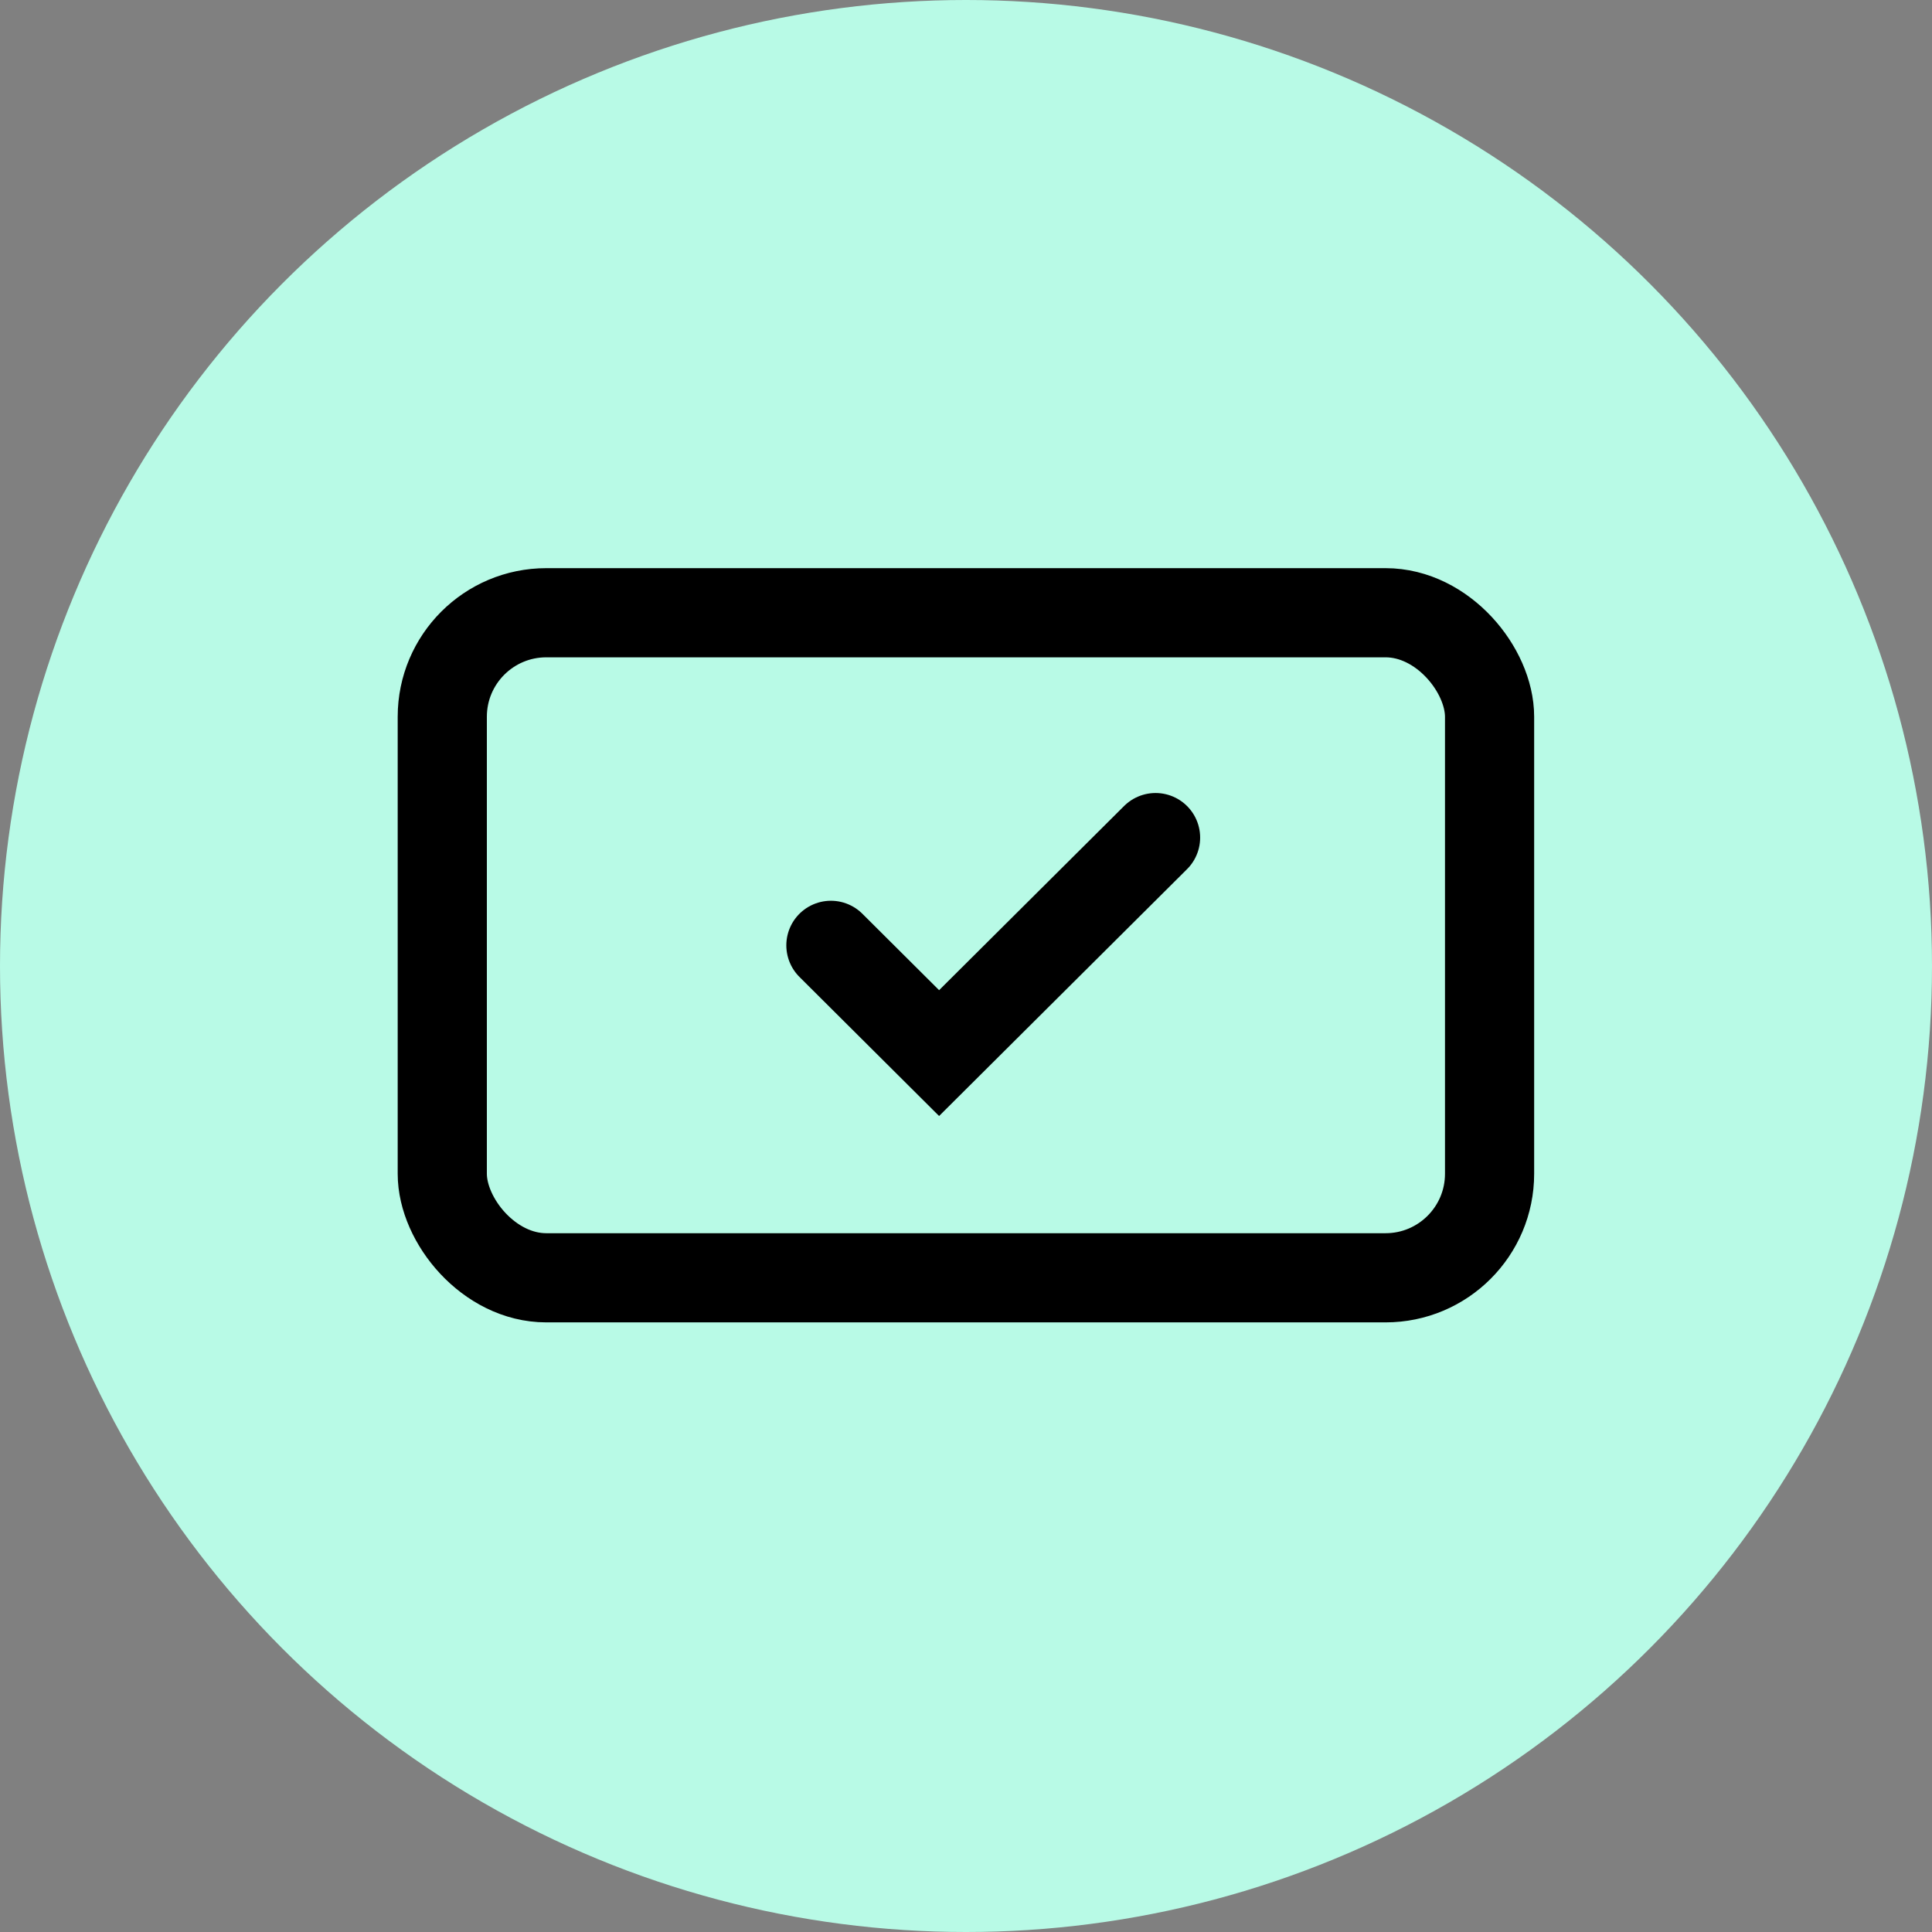 <svg width="26" height="26" viewBox="0 0 26 26" fill="none" xmlns="http://www.w3.org/2000/svg"><rect x="0" y="0" width="26" height="26" fill="#808080" stroke="none"/><circle cx="13" cy="13" r="13" fill="#B8FAE6"/><rect x="5.952" y="8.246" width="14.094" height="8.95" rx="1.4" stroke="#000" stroke-width="1.2"/><path d="M11.182 12.722l1.456 1.45 2.913-2.9" stroke="#000" stroke-width="1.2" stroke-linecap="round"/></svg>